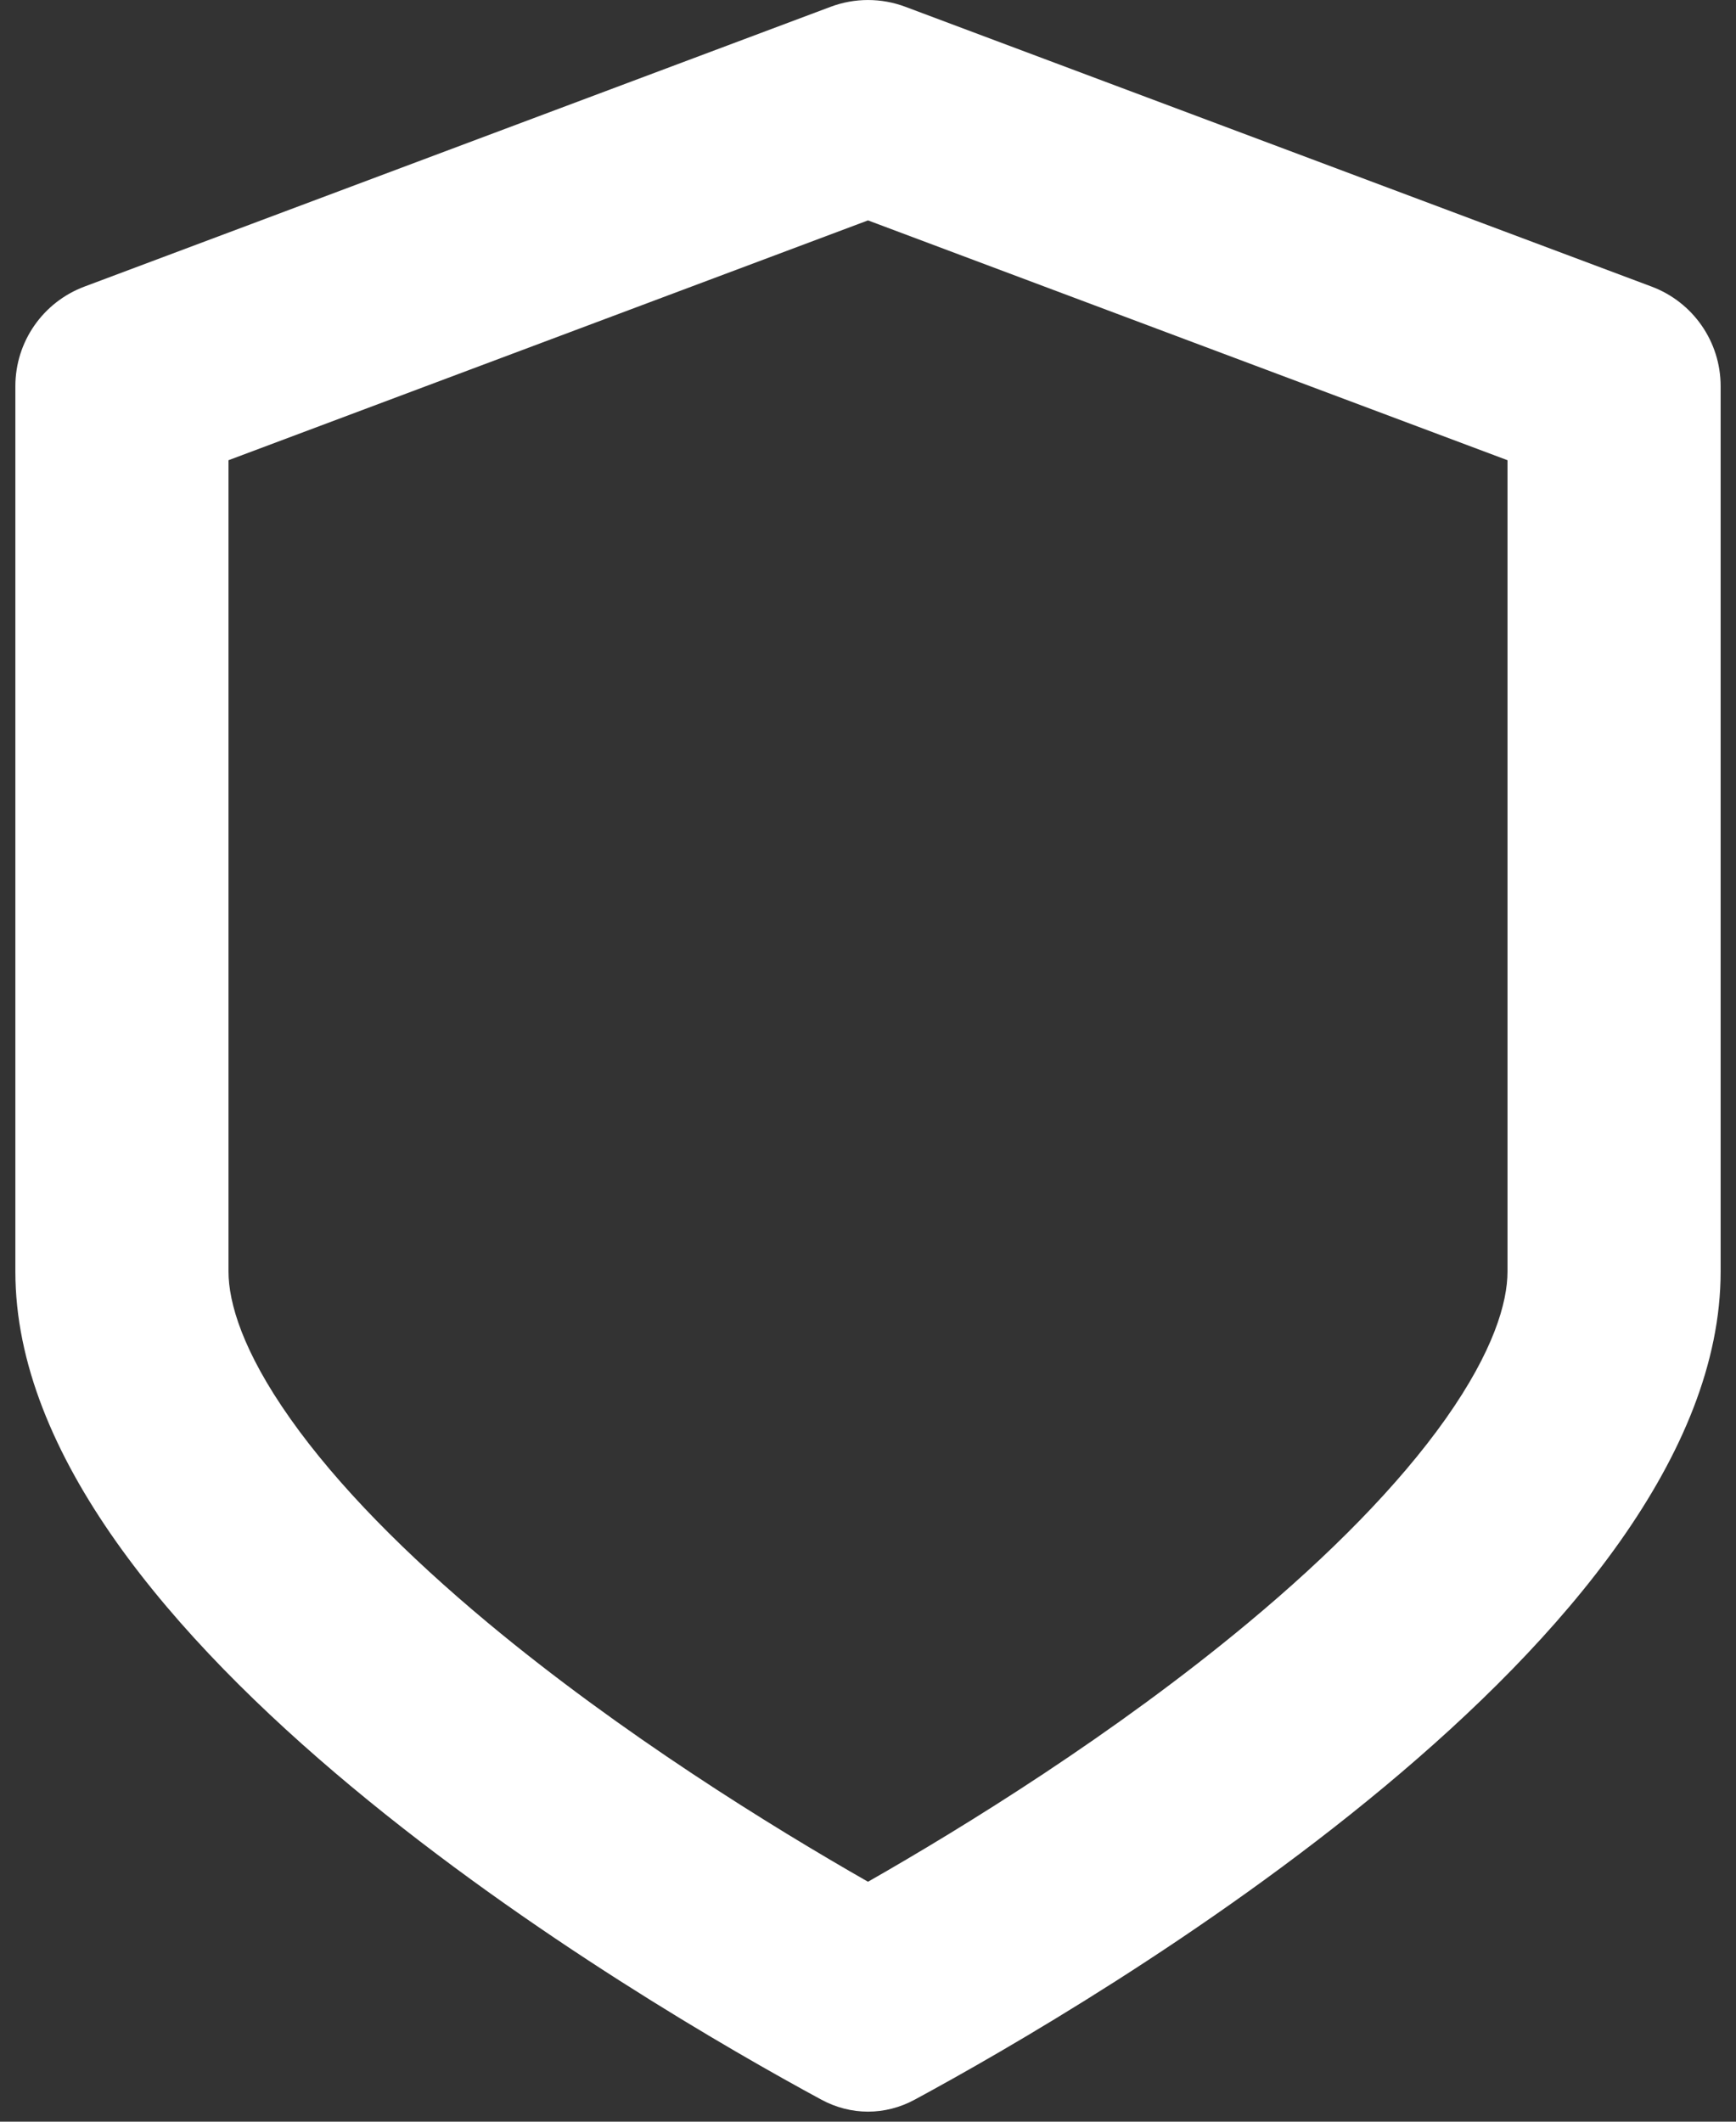 <svg width="27" height="33" viewBox="0 0 27 33" fill="none" xmlns="http://www.w3.org/2000/svg">
<rect x="0" y="0" width="27" height="33" fill="#333333" stroke="none"/>
<path fill-rule="evenodd" clip-rule="evenodd" d="M1.315 4.457C0.668 4.699 0.239 5.315 0.239 6.006V19.779C0.239 25.468 10.001 31.157 12.774 32.657C13.233 32.906 13.768 32.906 14.227 32.657C16.999 31.157 26.761 25.468 26.761 19.779V6.006C26.761 5.315 26.332 4.699 25.686 4.457L14.082 0.106C13.707 -0.035 13.293 -0.035 12.918 0.106L1.315 4.457ZM3.554 7.158V19.779C3.554 20.256 3.77 21.012 4.516 22.067C5.246 23.101 6.318 24.183 7.588 25.241C9.671 26.975 12.004 28.414 13.5 29.268C14.997 28.414 17.33 26.975 19.412 25.241C20.683 24.183 21.754 23.101 22.485 22.067C23.23 21.012 23.446 20.256 23.446 19.779V7.158L13.5 3.428L3.554 7.158Z" fill="white"/>
</svg>
